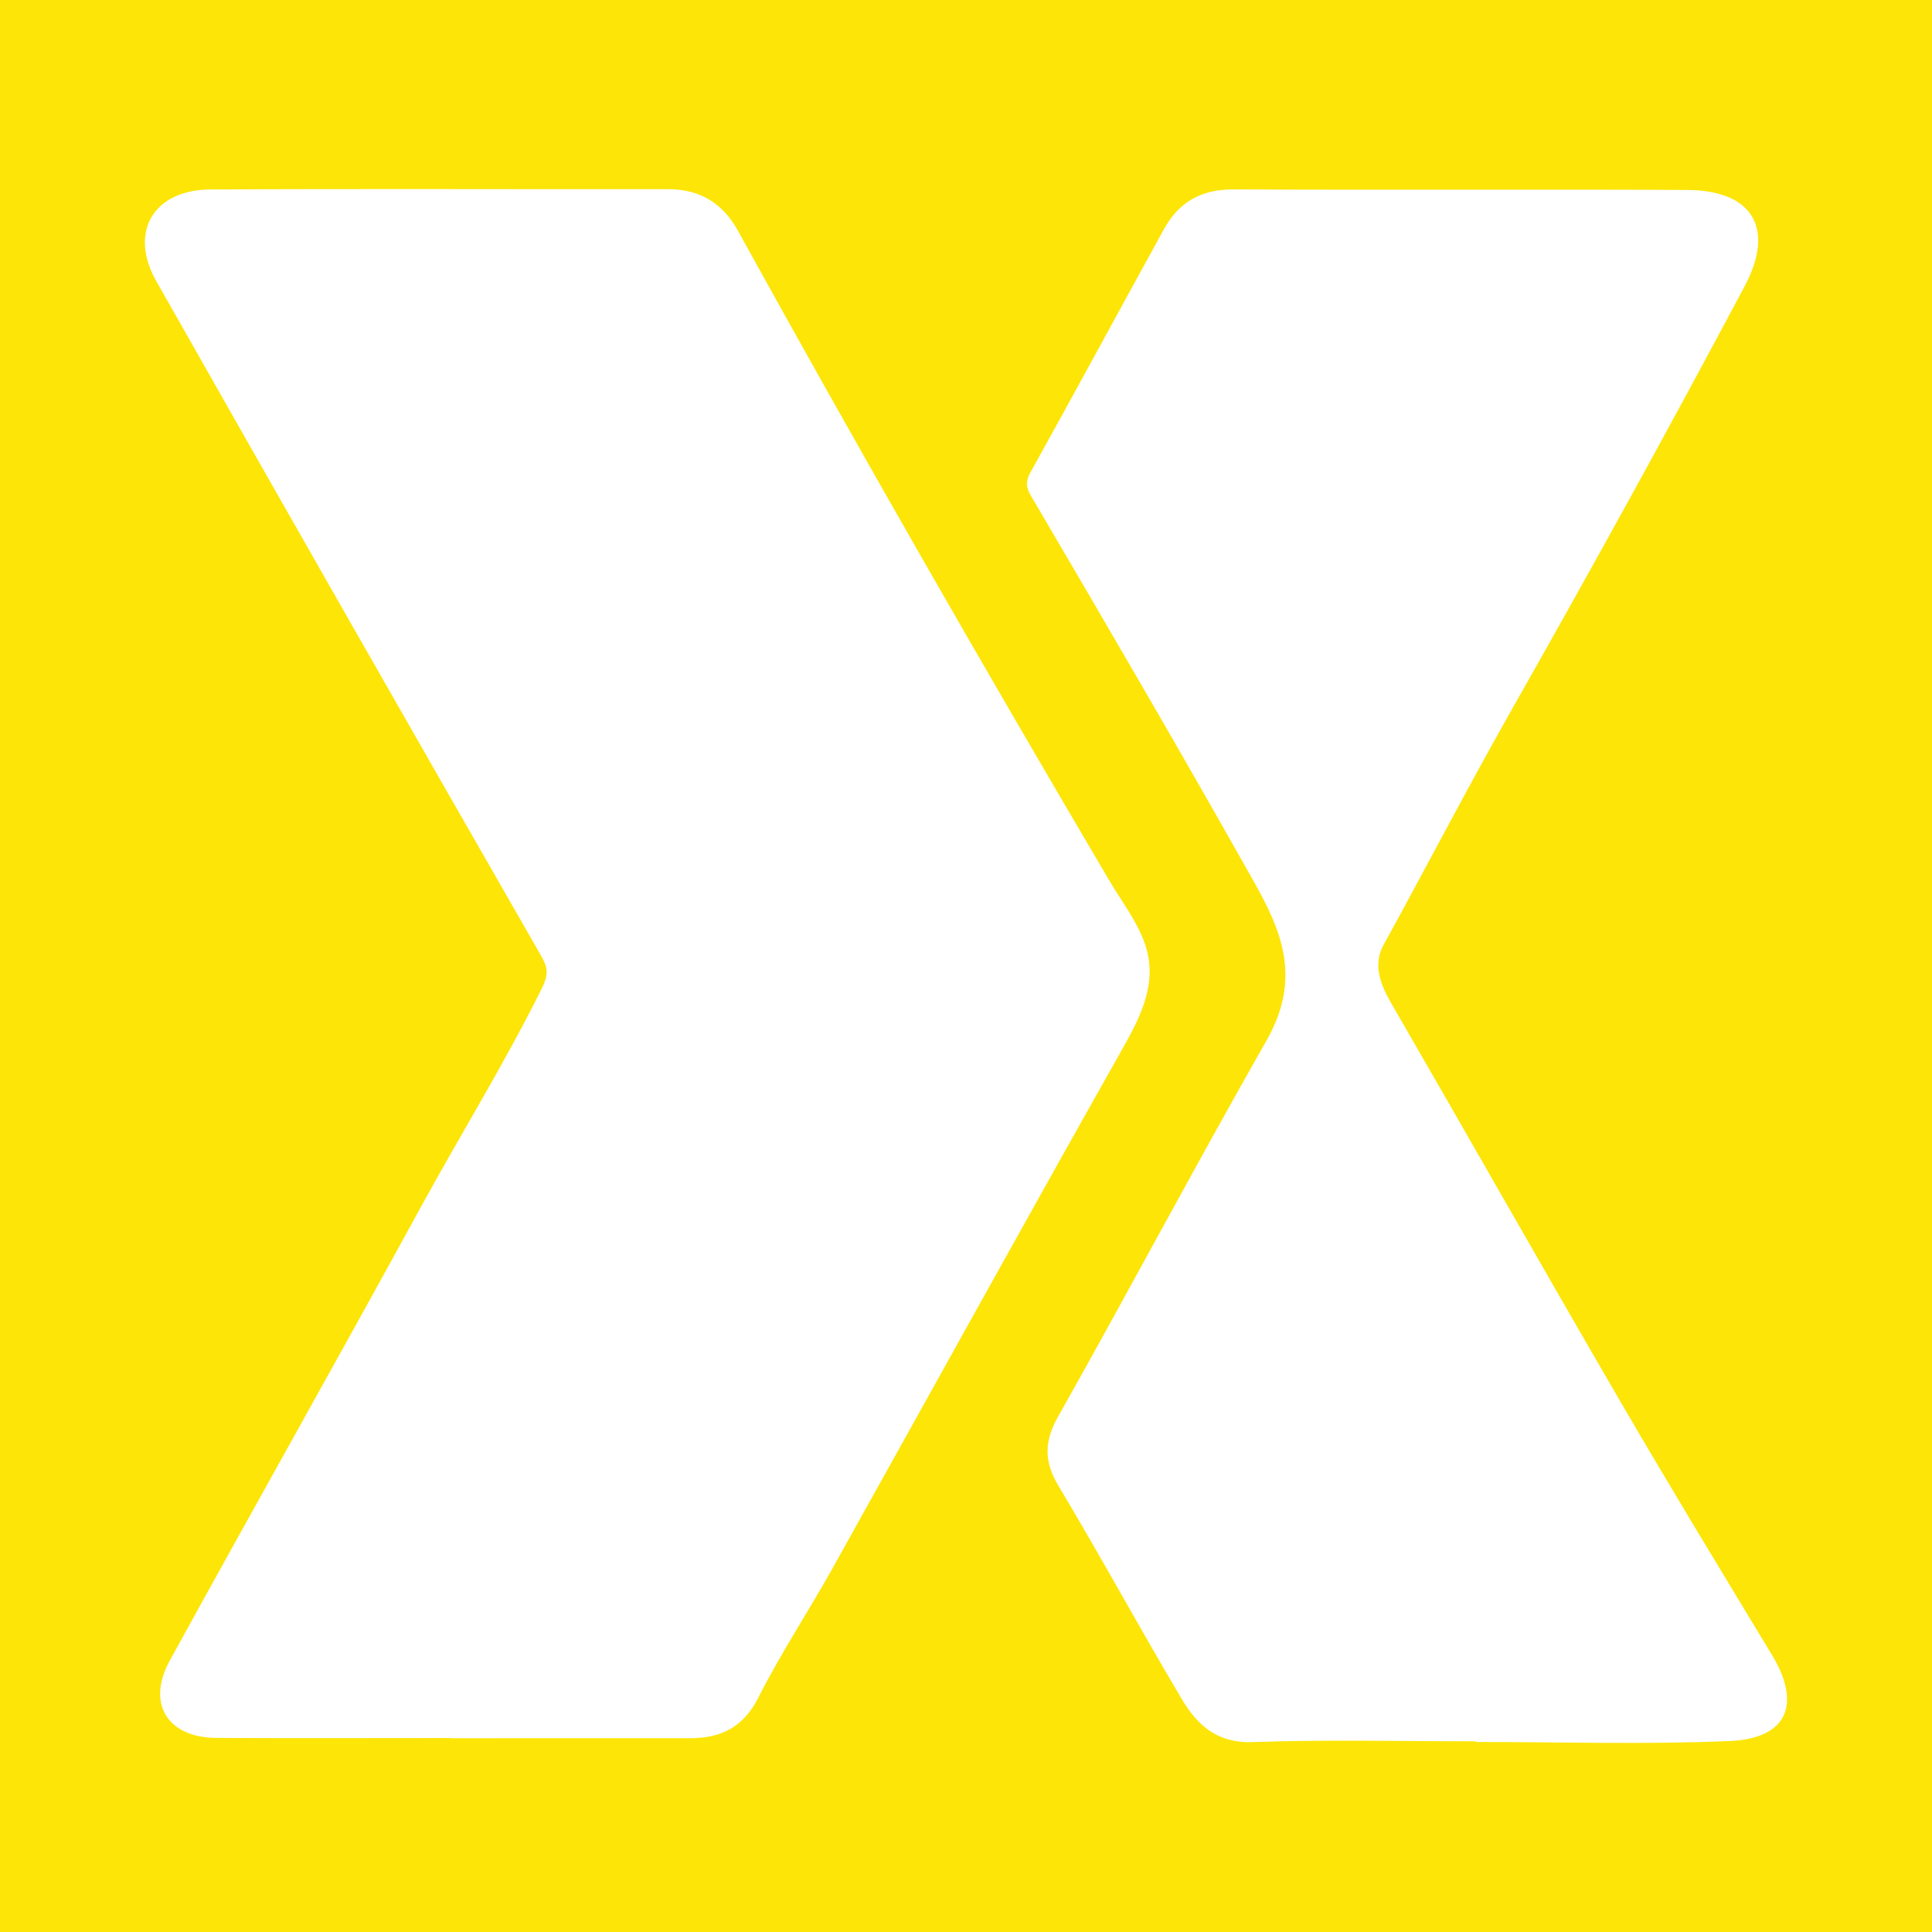 <?xml version="1.0" encoding="utf-8"?>
<!-- Generator: Adobe Illustrator 17.0.0, SVG Export Plug-In . SVG Version: 6.00 Build 0)  -->
<!DOCTYPE svg PUBLIC "-//W3C//DTD SVG 1.1//EN" "http://www.w3.org/Graphics/SVG/1.1/DTD/svg11.dtd">
<svg version="1.1" id="Layer_1" xmlns="http://www.w3.org/2000/svg" xmlns:xlink="http://www.w3.org/1999/xlink" x="0px" y="0px"
	 width="200px" height="200px" viewBox="0 0 200 200" enable-background="new 0 0 200 200" xml:space="preserve">
<rect fill="#FDE507" width="200" height="200"/>
<g>
	<path fill="#FFFFFF" d="M46.71,179.92c-8.108,0-16.215,0.035-24.323-0.013c-5.06-0.03-7.251-3.565-4.807-8.013
		c8.596-15.646,17.374-31.192,25.938-46.855c4.152-7.593,8.717-14.954,12.572-22.722c0.861-1.734,0.502-2.374-0.293-3.758
		C42.528,75.445,29.323,52.293,16.18,29.106c-2.876-5.073-0.298-9.459,5.586-9.491c15.809-0.085,31.62-0.012,47.429-0.029
		c3.258-0.004,5.642,1.488,7.158,4.235c12.488,22.625,25.346,45.038,38.464,67.303c1.272,2.158,2.868,4.21,3.686,6.532
		c1.391,3.948-0.32,7.395-2.287,10.88c-10.107,17.908-20.035,35.917-30.064,53.868c-2.5,4.475-5.342,8.769-7.651,13.335
		c-1.564,3.093-3.884,4.197-7.063,4.198c-8.243,0.005-16.485,0.002-24.728,0.002C46.71,179.934,46.71,179.927,46.71,179.92z"/>
	<path fill="#FFFFFF" d="M152.745,180.26c-7.699,0-15.405-0.19-23.094,0.082c-3.681,0.13-5.734-1.797-7.309-4.447
		c-4.348-7.317-8.409-14.804-12.784-22.104c-1.514-2.527-1.446-4.618-0.046-7.104c7.287-12.939,14.25-26.068,21.592-38.963
		c3.689-6.48,1.562-11.369-1.35-16.542c-7.383-13.116-14.965-26.12-22.585-39.1c-0.668-1.138-1.25-1.82-0.512-3.15
		c4.65-8.379,9.214-16.807,13.831-25.204c1.542-2.804,3.862-4.135,7.167-4.119c15.669,0.074,31.339-0.018,47.008,0.056
		c6.767,0.032,9.128,3.981,5.945,9.961c-7.817,14.686-15.842,29.255-24.053,43.73c-4.574,8.064-8.852,16.317-13.326,24.452
		c-1.107,2.013-0.373,4.029,0.756,5.983c7.955,13.762,15.787,27.595,23.778,41.336c5.12,8.803,10.419,17.502,15.685,26.219
		c3.07,5.081,1.576,8.633-4.408,8.887c-8.751,0.372-17.529,0.096-26.295,0.096C152.745,180.305,152.745,180.282,152.745,180.26z"/>
</g>
</svg>
